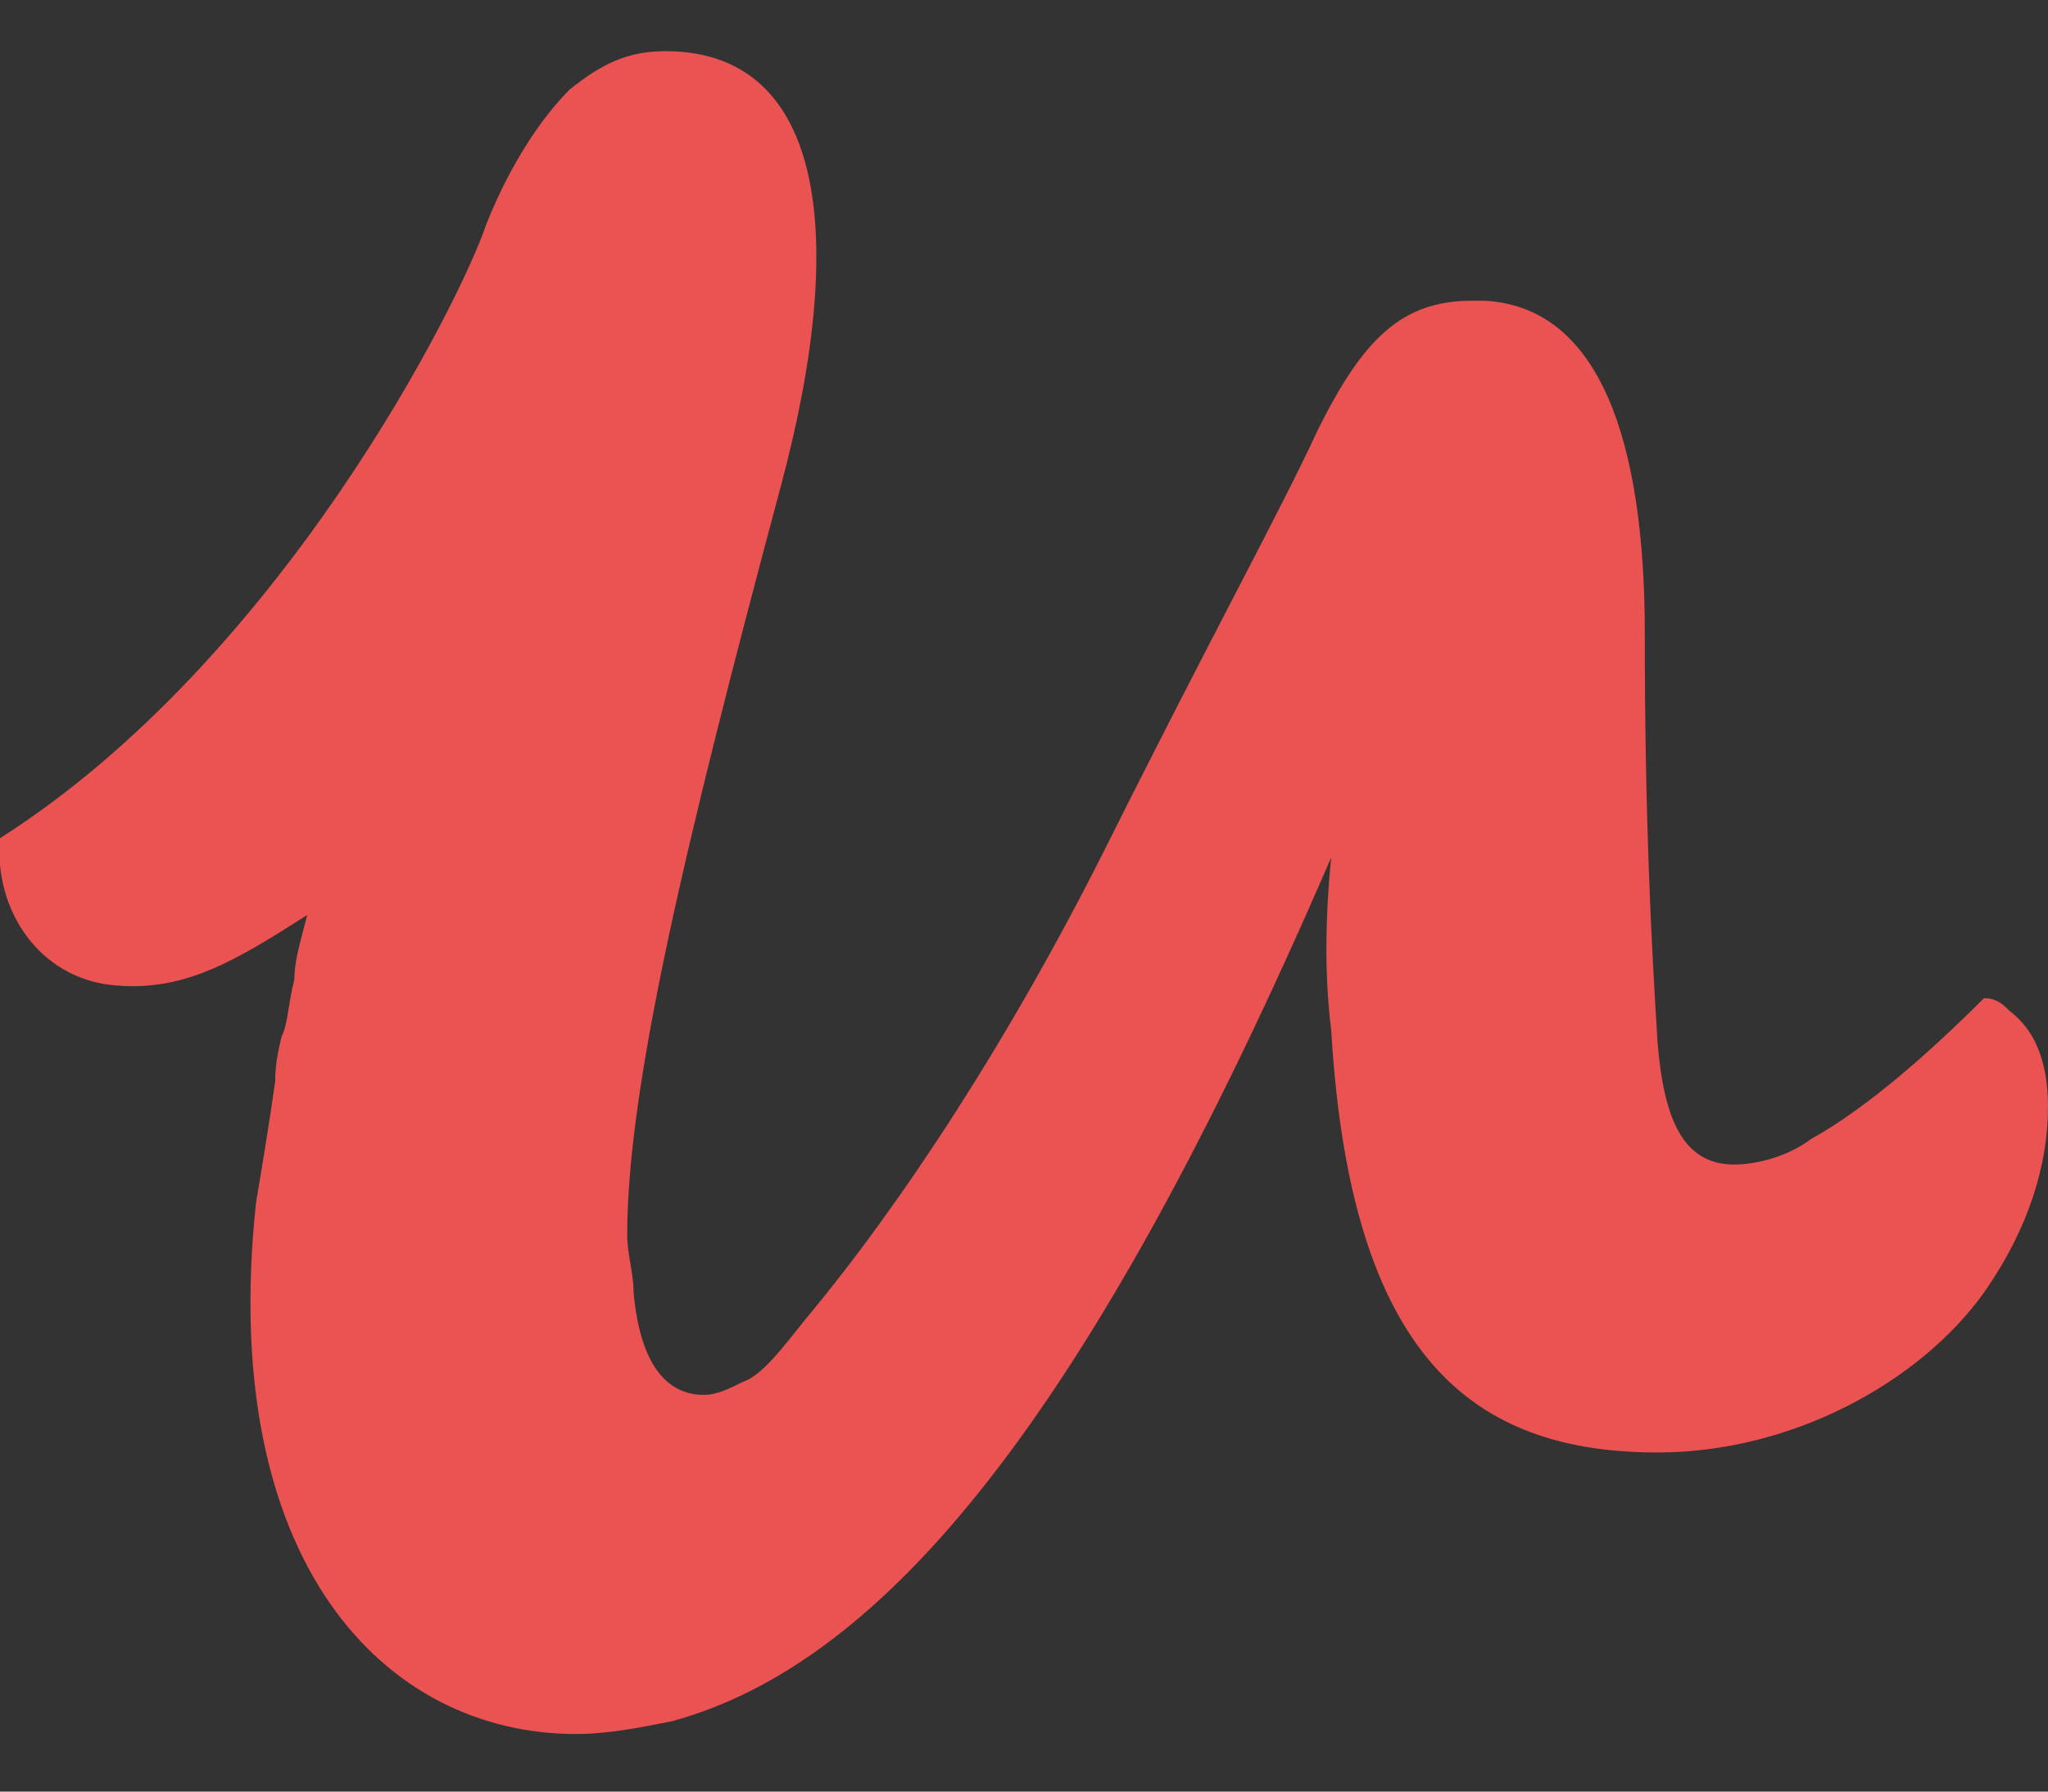 <?xml version="1.0" encoding="utf-8"?>
<!-- Generator: Adobe Illustrator 24.0.0, SVG Export Plug-In . SVG Version: 6.00 Build 0)  -->
<svg version="1.1" id="Livello_1" xmlns="http://www.w3.org/2000/svg" xmlns:xlink="http://www.w3.org/1999/xlink" x="0px" y="0px"
	 viewBox="0 0 32 28" style="enable-background:new 0 0 32 28;" xml:space="preserve">
<rect x="0" y="0" width="32" height="28" fill="#333333" stroke="none"/>
<style type="text/css">
	.st0{fill:#EDECE6;}
	.st1{fill:#EB5352;}
</style>
<title>Logo</title>
<g id="Primary-Nav">
	<g id="Primary-Nav-Selected-Hover-Copy" transform="translate(-12, -14)">
		<g id="Logo" transform="translate(12, 14)">
			<path id="Shape" class="st0" d="M79.2,21.9h2.4l4.2-10.5h-2.4l-1.7,5.2l-1.8-5.2h-2.6l3.2,7.6L79.2,21.9z M67.3,13.9v5.4h-2.4
				v-7.9h1.7l0.5,0.7c0.7-0.6,1.4-0.9,2.2-0.9c1.1,0,1.9,0.3,2.4,1.1c0.7-0.7,1.5-1.1,2.5-1.1c1.9,0,3,1,3,3.6v4.5h-2.4v-4.2
				c0-1.2-0.5-1.6-1.3-1.6c-0.4,0-0.8,0.1-1.3,0.4c0,0.3,0,0.6,0,0.9v4.5h-2.4v-4.2c0-1.2-0.5-1.6-1.3-1.6
				C68,13.5,67.7,13.6,67.3,13.9z M58.9,14.6H62c-0.2-1-0.7-1.5-1.5-1.5C59.7,13.1,59,13.5,58.9,14.6z M60.6,19.5
				c-2.3,0-4.2-1.2-4.2-4.2c0-2.8,1.8-4,3.9-4c2.5,0,3.6,1.8,3.6,4.5h-5c0.2,1.4,1,1.8,2.1,1.8c0.9,0,1.8-0.2,2.4-0.6l-0.3,1.9
				C62.4,19.2,61.7,19.5,60.6,19.5z M51.7,17.4c0.6,0,1-0.1,1.4-0.4v-3.4c-0.4-0.2-0.8-0.3-1.3-0.3c-1.2,0-1.9,0.8-1.9,2.1
				C49.9,16.7,50.6,17.4,51.7,17.4z M53.5,18.7c-0.6,0.5-1.3,0.8-2.4,0.8c-2.2,0-3.7-1.3-3.7-4.1c0-2.7,1.8-4.2,4.1-4.2
				c0.5,0,1.1,0.1,1.5,0.3V8.1h2.4v11.1H54L53.5,18.7z M37.2,14.6V8.8h2.5v5.8c0,2.1,0.9,2.5,2.2,2.5c1.4,0,2.1-0.6,2.1-2.5V8.8h2.5
				v5.8c0,3.4-1.5,4.9-4.8,4.9C38.8,19.5,37.2,18.3,37.2,14.6z"/>
			<path id="Shape_1_" class="st1" d="M31.4,15.8c-0.1-0.1-0.2-0.2-0.4-0.2c-0.8,0.8-1.8,1.7-2.7,2.2c-0.4,0.3-0.9,0.4-1.2,0.4
				c-0.8,0-1.1-0.7-1.2-1.9c-0.1-1.6-0.2-3.5-0.2-6.4c0-3-0.7-5.1-2.5-5.2c-0.1,0-0.2,0-0.2,0c-1.1,0-1.7,0.6-2.4,2
				C20,8,19,9.8,17.3,13.2c-1.5,3-3.2,5.6-4.7,7.4c-0.4,0.5-0.7,0.9-1,1c-0.2,0.1-0.4,0.2-0.6,0.2c-0.6,0-1-0.5-1.1-1.6
				c0-0.3-0.1-0.6-0.1-0.9c0-2.3,0.9-6.1,2.4-11.7c1.1-4.1,0.6-6.8-1.8-6.8c0,0,0,0,0,0h0c-0.6,0-1,0.2-1.5,0.6
				C8.5,1.8,8,2.5,7.6,3.5C7.2,4.7,4.4,10.3,0,13.1c-0.1,1.1,0.6,2.2,1.8,2.3c1.1,0.1,1.9-0.4,3-1.1c-0.1,0.4-0.2,0.7-0.2,1
				c-0.1,0.4-0.1,0.7-0.2,0.9c-0.1,0.4-0.1,0.6-0.1,0.7c-0.1,0.7-0.2,1.3-0.3,1.9c-0.6,5.6,2,8.3,5,8.3c0.5,0,1-0.1,1.5-0.2
				c3.3-0.9,6.5-4.7,10.3-13.5c-0.1,1-0.1,1.9,0,2.7c0.3,5.1,2.2,6.6,5.1,6.6c2.1,0,4.1-1.1,5.1-2.5c0.7-1,1-2,1-2.9
				C32,16.6,31.8,16.1,31.4,15.8"/>
		</g>
	</g>
</g>
</svg>
